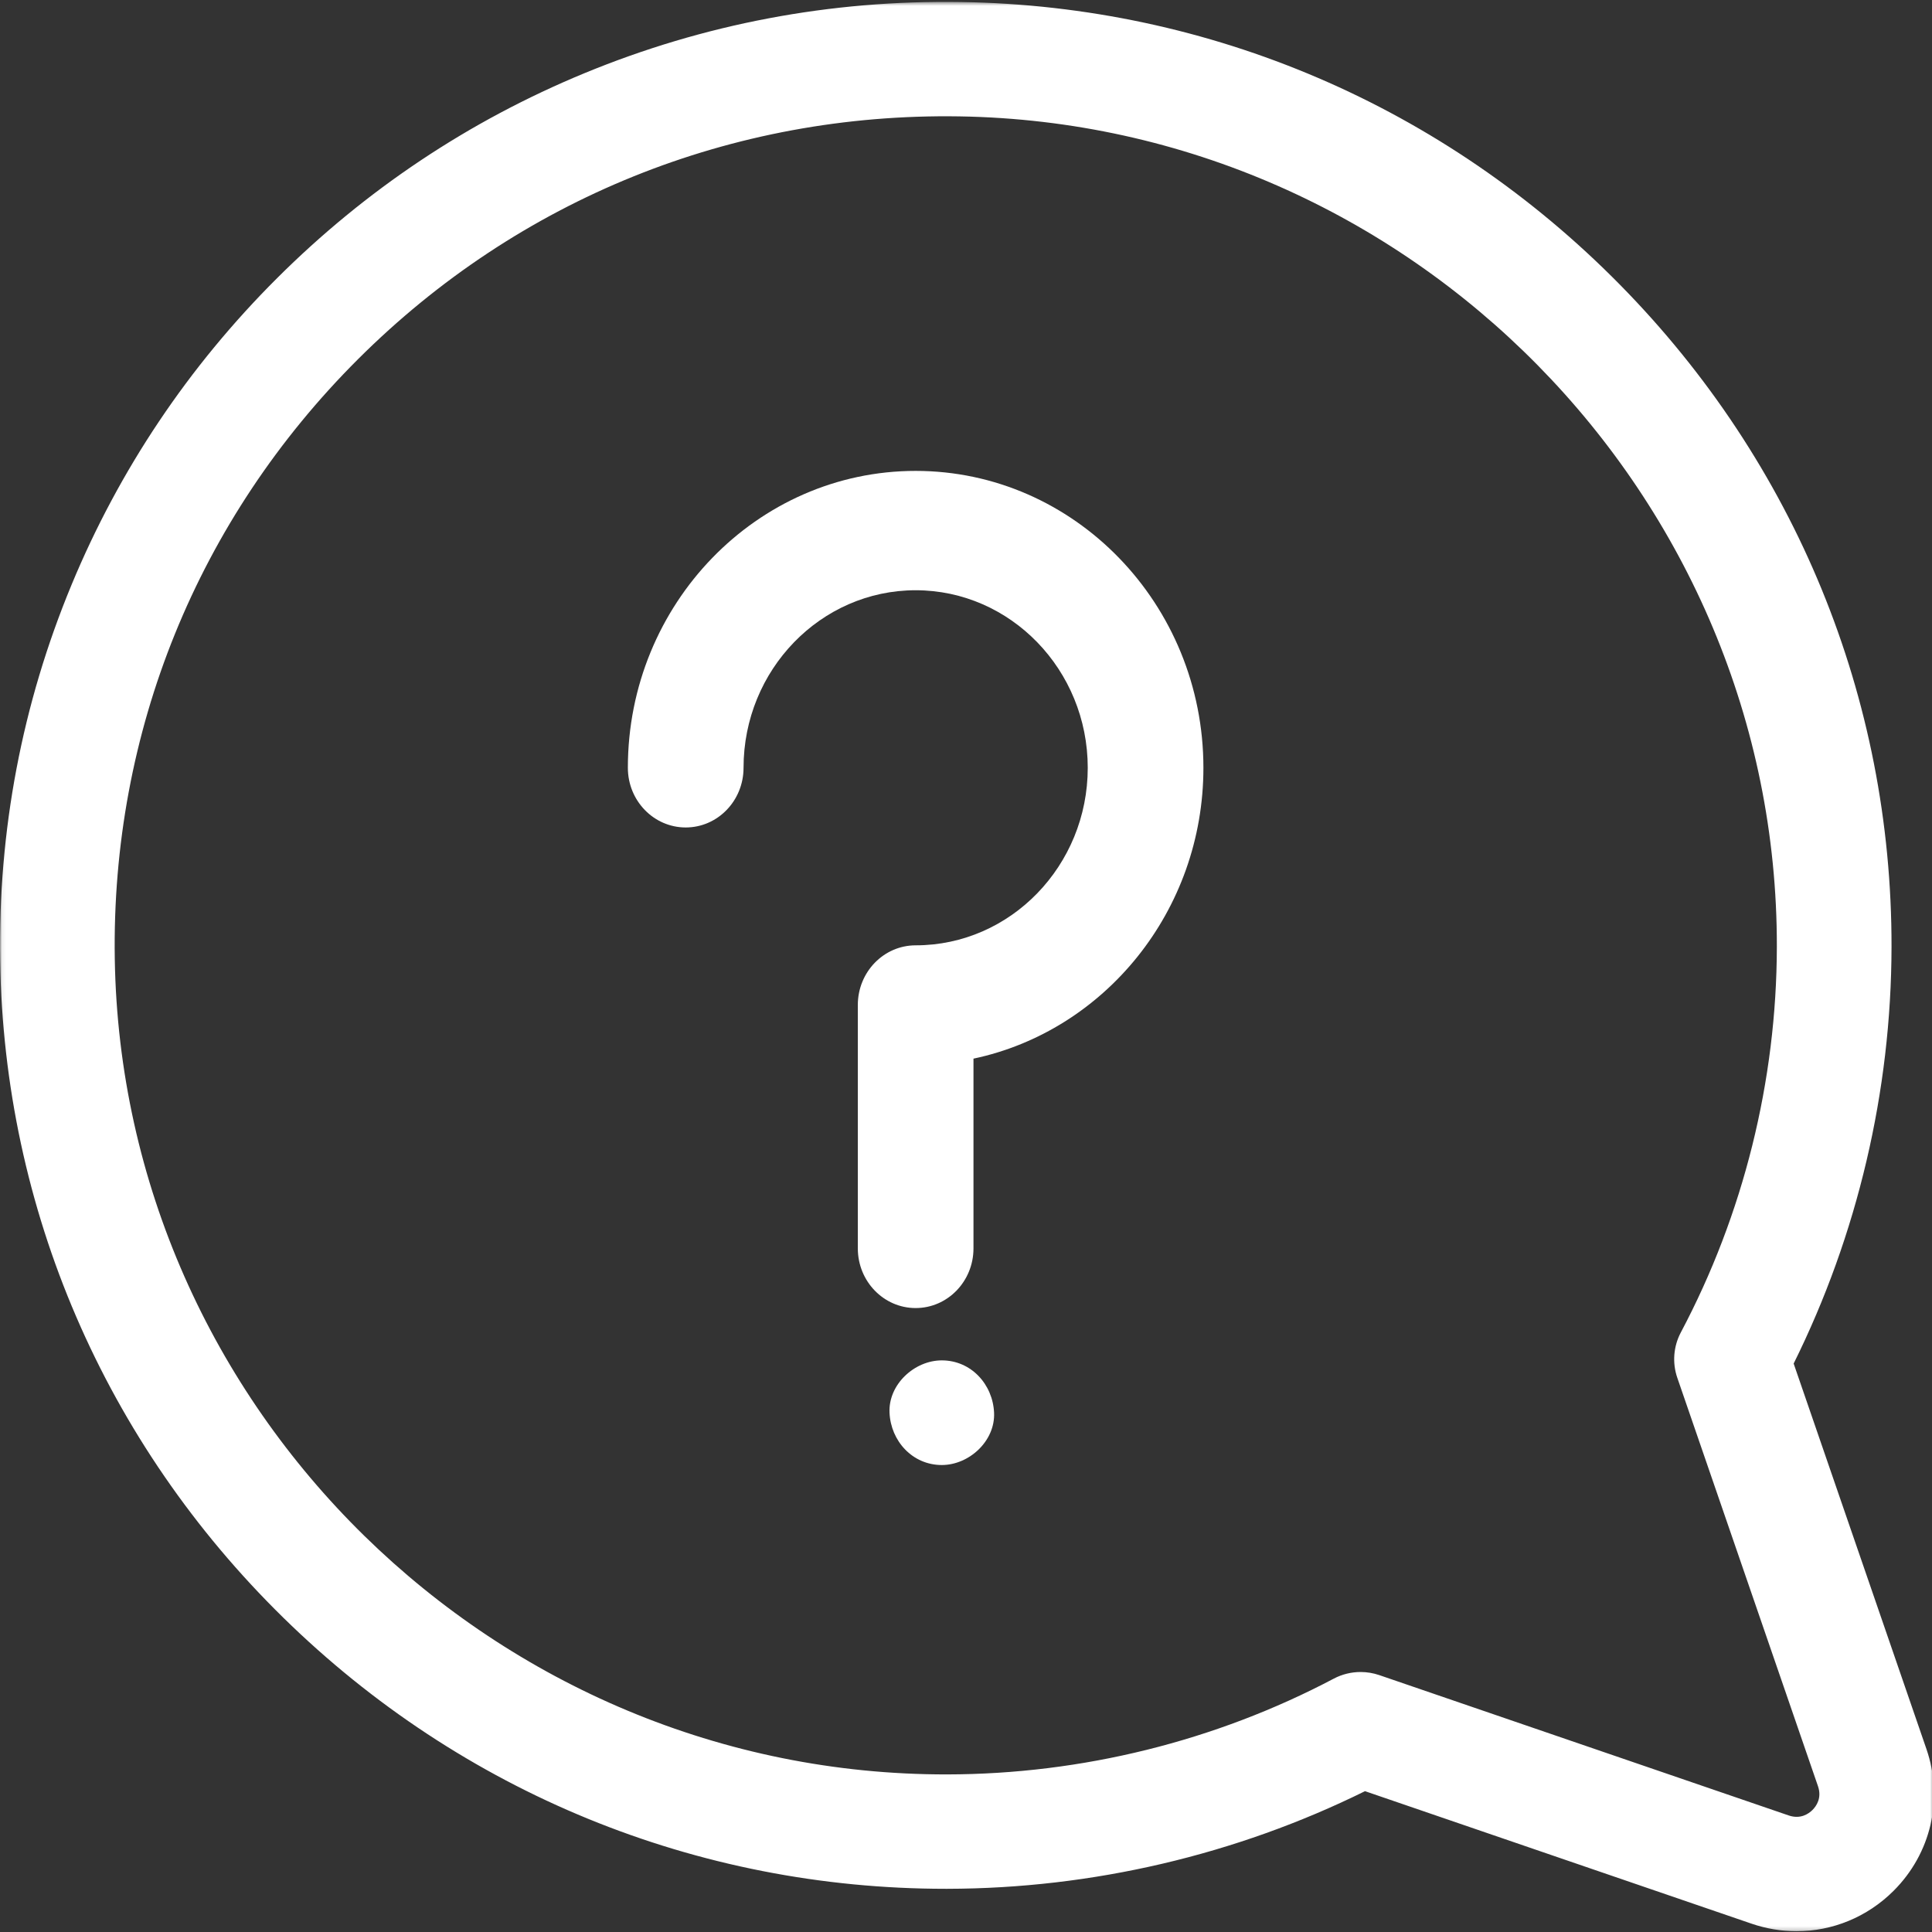 <?xml version="1.0" encoding="UTF-8"?>
<svg width="493px" height="493px" viewBox="0 0 493 493" version="1.1" xmlns="http://www.w3.org/2000/svg" xmlns:xlink="http://www.w3.org/1999/xlink">
    <rect x="0" y="0" width="493" height="493" fill="#333333" stroke="none"/>
    <!-- Generator: Sketch 51.1 (57501) - http://www.bohemiancoding.com/sketch -->
    <title>Icon</title>
    <desc>Created with Sketch.</desc>
    <defs>
        <polygon id="path-1" points="0.072 0.481 493.517 0.481 493.517 492.799 0.072 492.799"></polygon>
    </defs>
    <g id="V3" stroke="none" stroke-width="1" fill="none" fill-rule="evenodd">
        <g id="Home" transform="translate(-947, -4341)">
            <g id="Process" transform="translate(0, 4268)">
                <g id="Icon">
                    <g transform="translate(947, 73)" id="001-question">
                        <g>
                            <g id="Group-3">
                                <mask id="mask-2" fill="white">
                                    <use xlink:href="#path-1"></use>
                                </mask>
                                <g id="Clip-2"></g>
                                <path d="M491.581,446.313 L457.698,347.95 C473.997,315.089 482.615,278.463 482.672,241.61 C482.771,178.143 458.155,118.135 413.358,72.638 C368.557,27.134 308.854,1.517 245.249,0.513 C211.927,-0.023 179.593,6.105 149.094,18.696 C119.678,30.843 93.299,48.441 70.688,70.995 C48.077,93.546 30.442,119.862 18.266,149.206 C5.639,179.631 -0.494,211.906 0.033,245.127 C1.04,308.577 26.719,368.135 72.335,412.833 C117.852,457.431 177.856,481.977 241.338,481.977 L241.719,481.977 C278.661,481.92 315.377,473.324 348.318,457.064 L446.921,490.864 C450.714,492.165 454.597,492.799 458.442,492.799 C467.572,492.799 476.458,489.216 483.193,482.497 C492.763,472.948 495.977,459.083 491.581,446.313 Z M462.503,461.859 C461.535,462.825 459.454,464.295 456.427,463.258 L351.947,427.443 C350.403,426.917 348.793,426.655 347.193,426.655 C344.83,426.655 342.477,427.222 340.35,428.345 C310.152,444.284 276.03,452.736 241.672,452.788 C126.437,452.97 31.115,359.603 29.289,244.667 C28.371,186.838 50.422,132.492 91.378,91.635 C132.334,50.779 186.798,28.782 244.783,29.698 C359.999,31.519 453.59,126.563 453.41,241.564 C453.355,275.843 444.882,309.882 428.909,340.002 C427.021,343.566 426.692,347.753 428.005,351.571 L463.906,455.797 C464.947,458.815 463.473,460.891 462.503,461.859 Z" id="Fill-1" fill="#FFFFFF" mask="url(#mask-2)"></path>
                            </g>
                            <path d="M240.324,347.135 C233.345,347.135 226.658,353.273 226.984,360.484 C227.305,367.717 232.843,373.838 240.324,373.838 C247.303,373.838 253.991,367.696 253.664,360.484 C253.342,353.252 247.805,347.135 240.324,347.135 Z" id="Fill-4" fill="#FFFFFF"></path>
                            <path d="M233.651,120.162 C193.159,120.162 160.216,154.143 160.216,195.919 C160.216,204.329 166.826,211.149 174.979,211.149 C183.131,211.149 189.735,204.329 189.735,195.919 C189.735,170.941 209.435,150.616 233.651,150.616 C257.862,150.616 277.567,170.941 277.567,195.919 C277.567,220.902 257.862,241.226 233.651,241.226 C225.499,241.226 218.895,248.039 218.895,256.451 L218.895,318.555 C218.895,326.966 225.499,333.784 233.651,333.784 C241.804,333.784 248.409,326.966 248.409,318.555 L248.409,270.141 C281.849,263.074 307.081,232.476 307.081,195.919 C307.081,154.143 274.144,120.162 233.651,120.162 Z" id="Fill-5" fill="#FFFFFF"></path>
                        </g>
                    </g>
                </g>
            </g>
        </g>
    </g>
</svg>